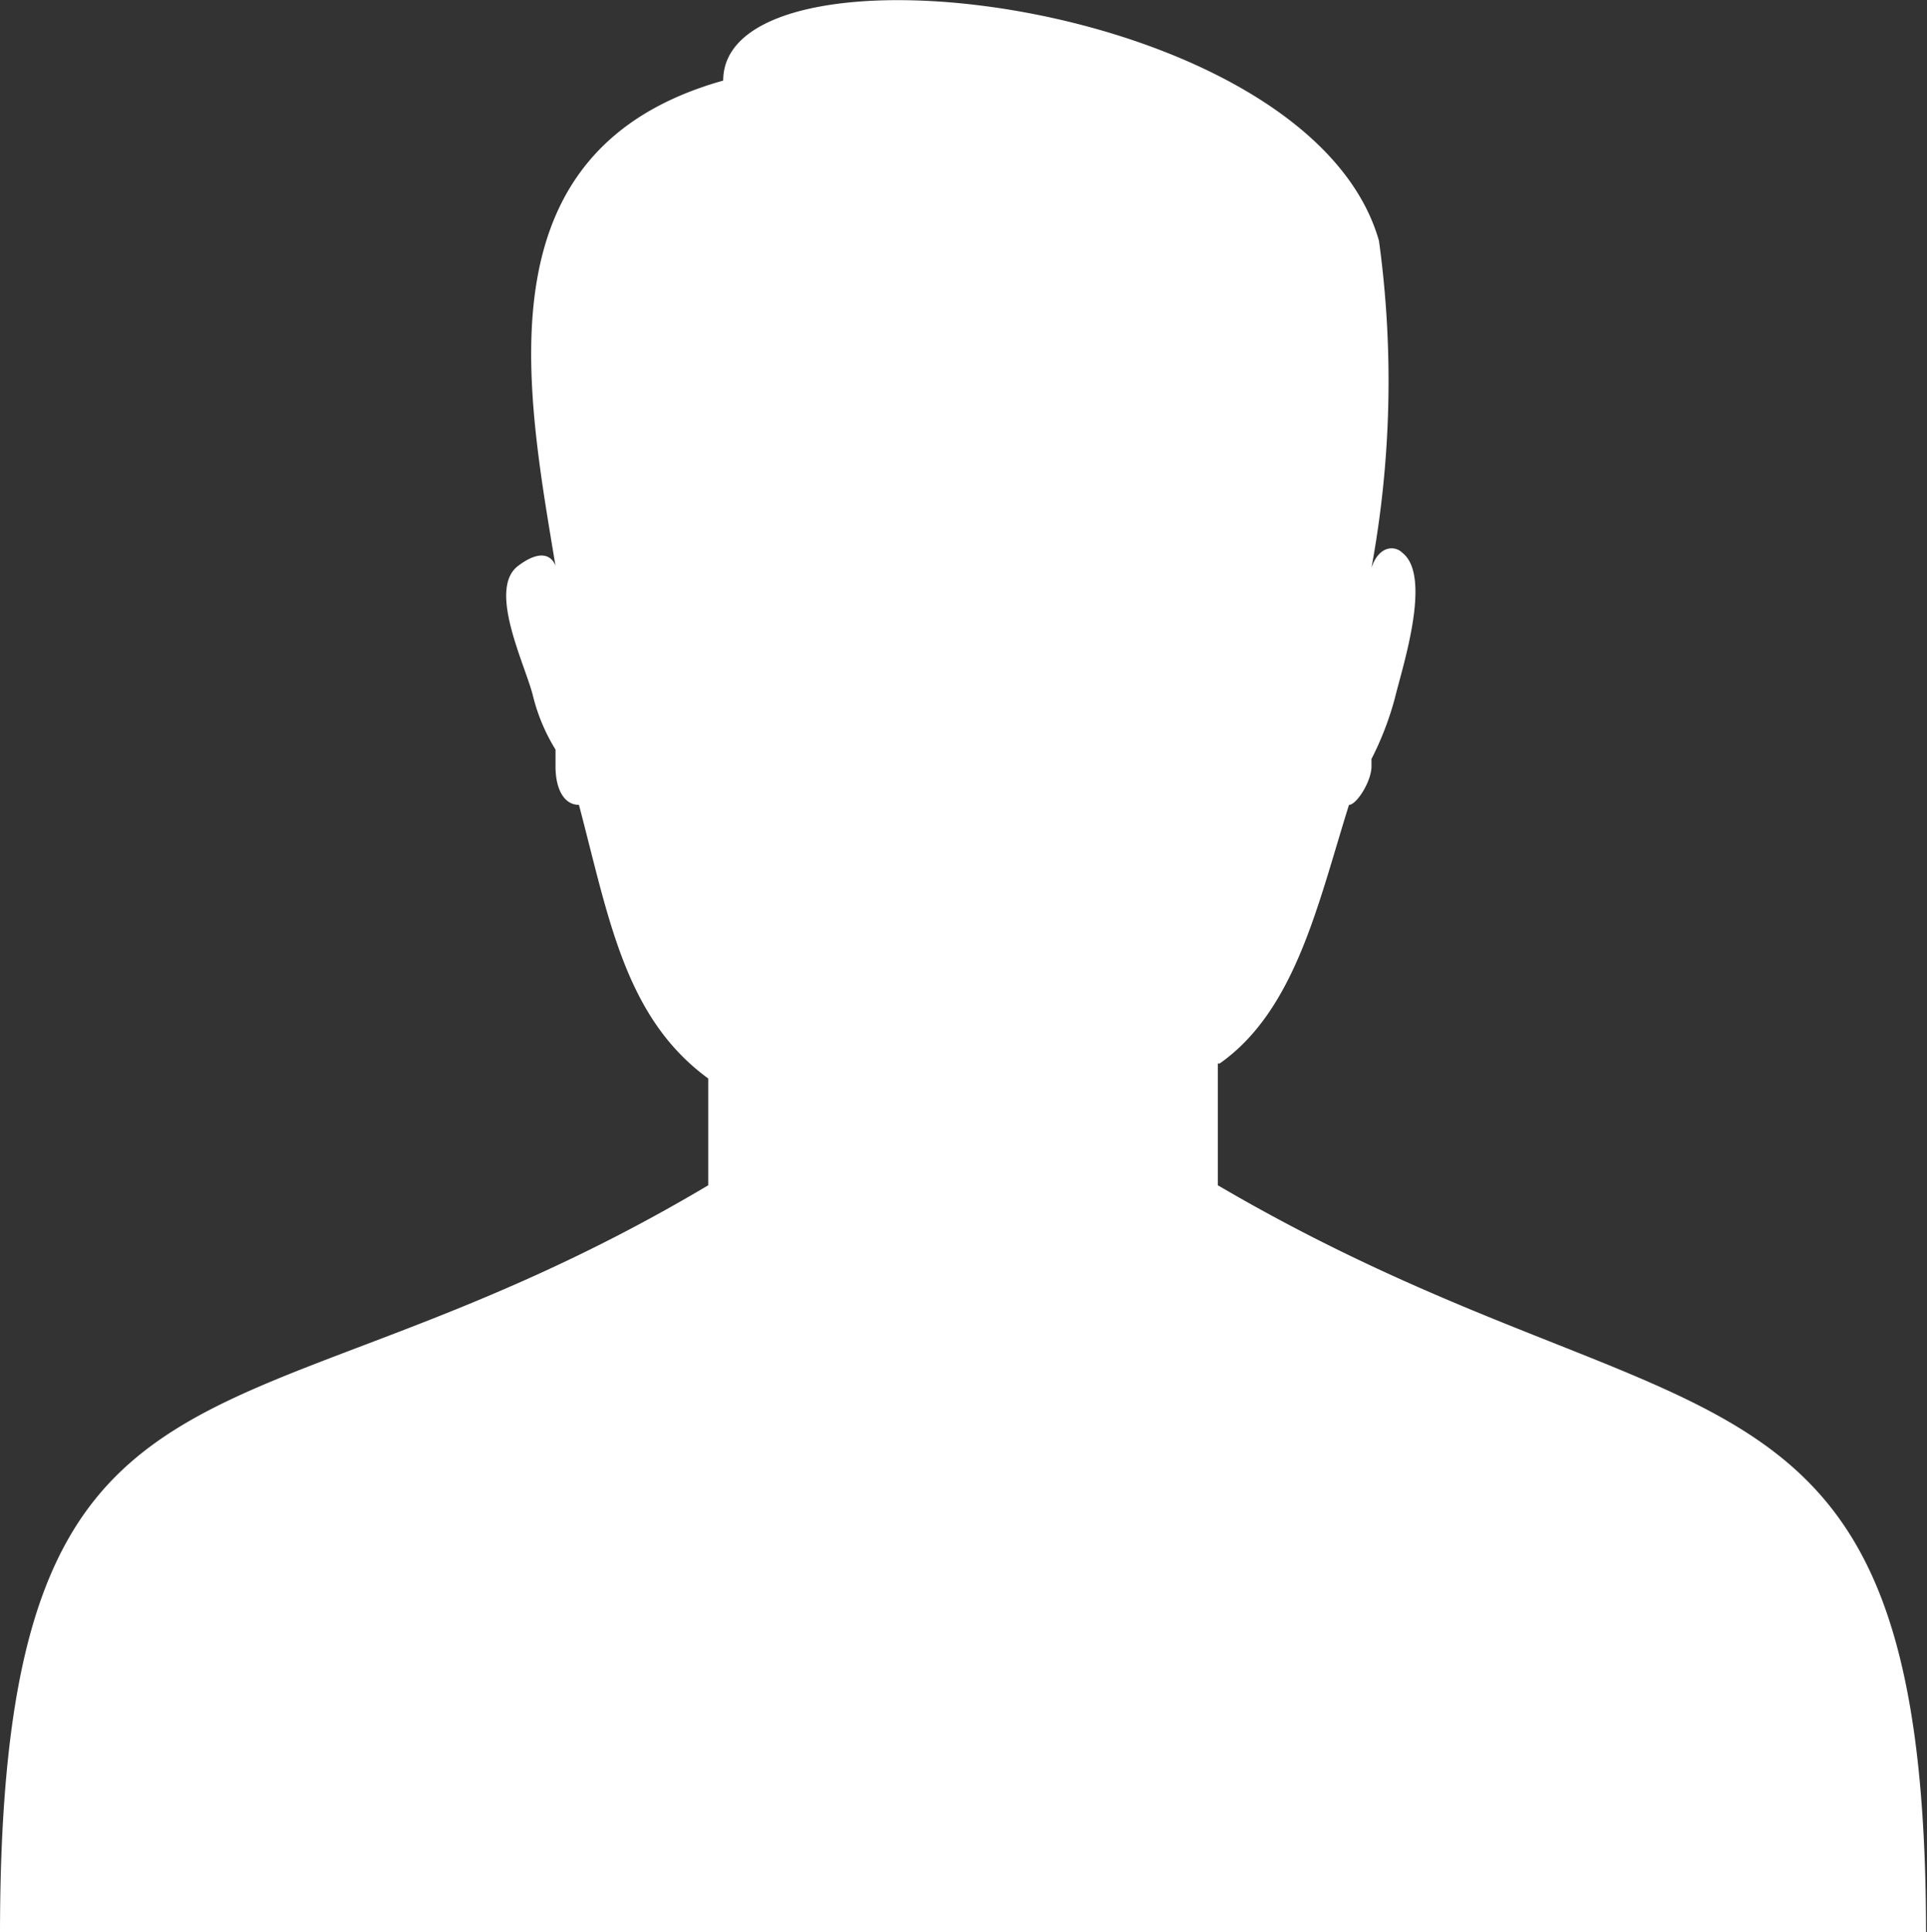 <svg xmlns="http://www.w3.org/2000/svg" viewBox="0 0 20.57 20.62">
    <rect x="0" y="0" width="20.57" height="20.62" fill="#333333" stroke="none"/>
    <defs>
        <style>.cls-1{fill:#fff;fill-rule:evenodd;}</style>
    </defs>
    <title>Recurso 7</title>
    <g id="Capa_2" data-name="Capa 2">
        <g id="Capa_1-2" data-name="Capa 1">
            <path class="cls-1"
                  d="M13,11.35v1.3c5,2.93,7.56,1.46,7.56,8H0c0-6.75,2.52-5,7.56-8V11.51C6.67,10.86,6.5,9.8,6.18,8.59h0c-.16,0-.25-.17-.25-.41V8a2,2,0,0,1-.24-.57c-.08-.33-.49-1.14-.16-1.39s.4,0,.4,0C5.61,4.11,5.12,1.59,7.72.86c0-1.62,6.26-.89,7,1.71a11,11,0,0,1-.08,3.49c.08-.24.25-.24.33-.16.32.25,0,1.22-.08,1.55a3.28,3.28,0,0,1-.25.65v.08c0,.16-.16.41-.24.41-.33,1.05-.57,2.19-1.38,2.76Z"/>
        </g>
    </g>
</svg>
